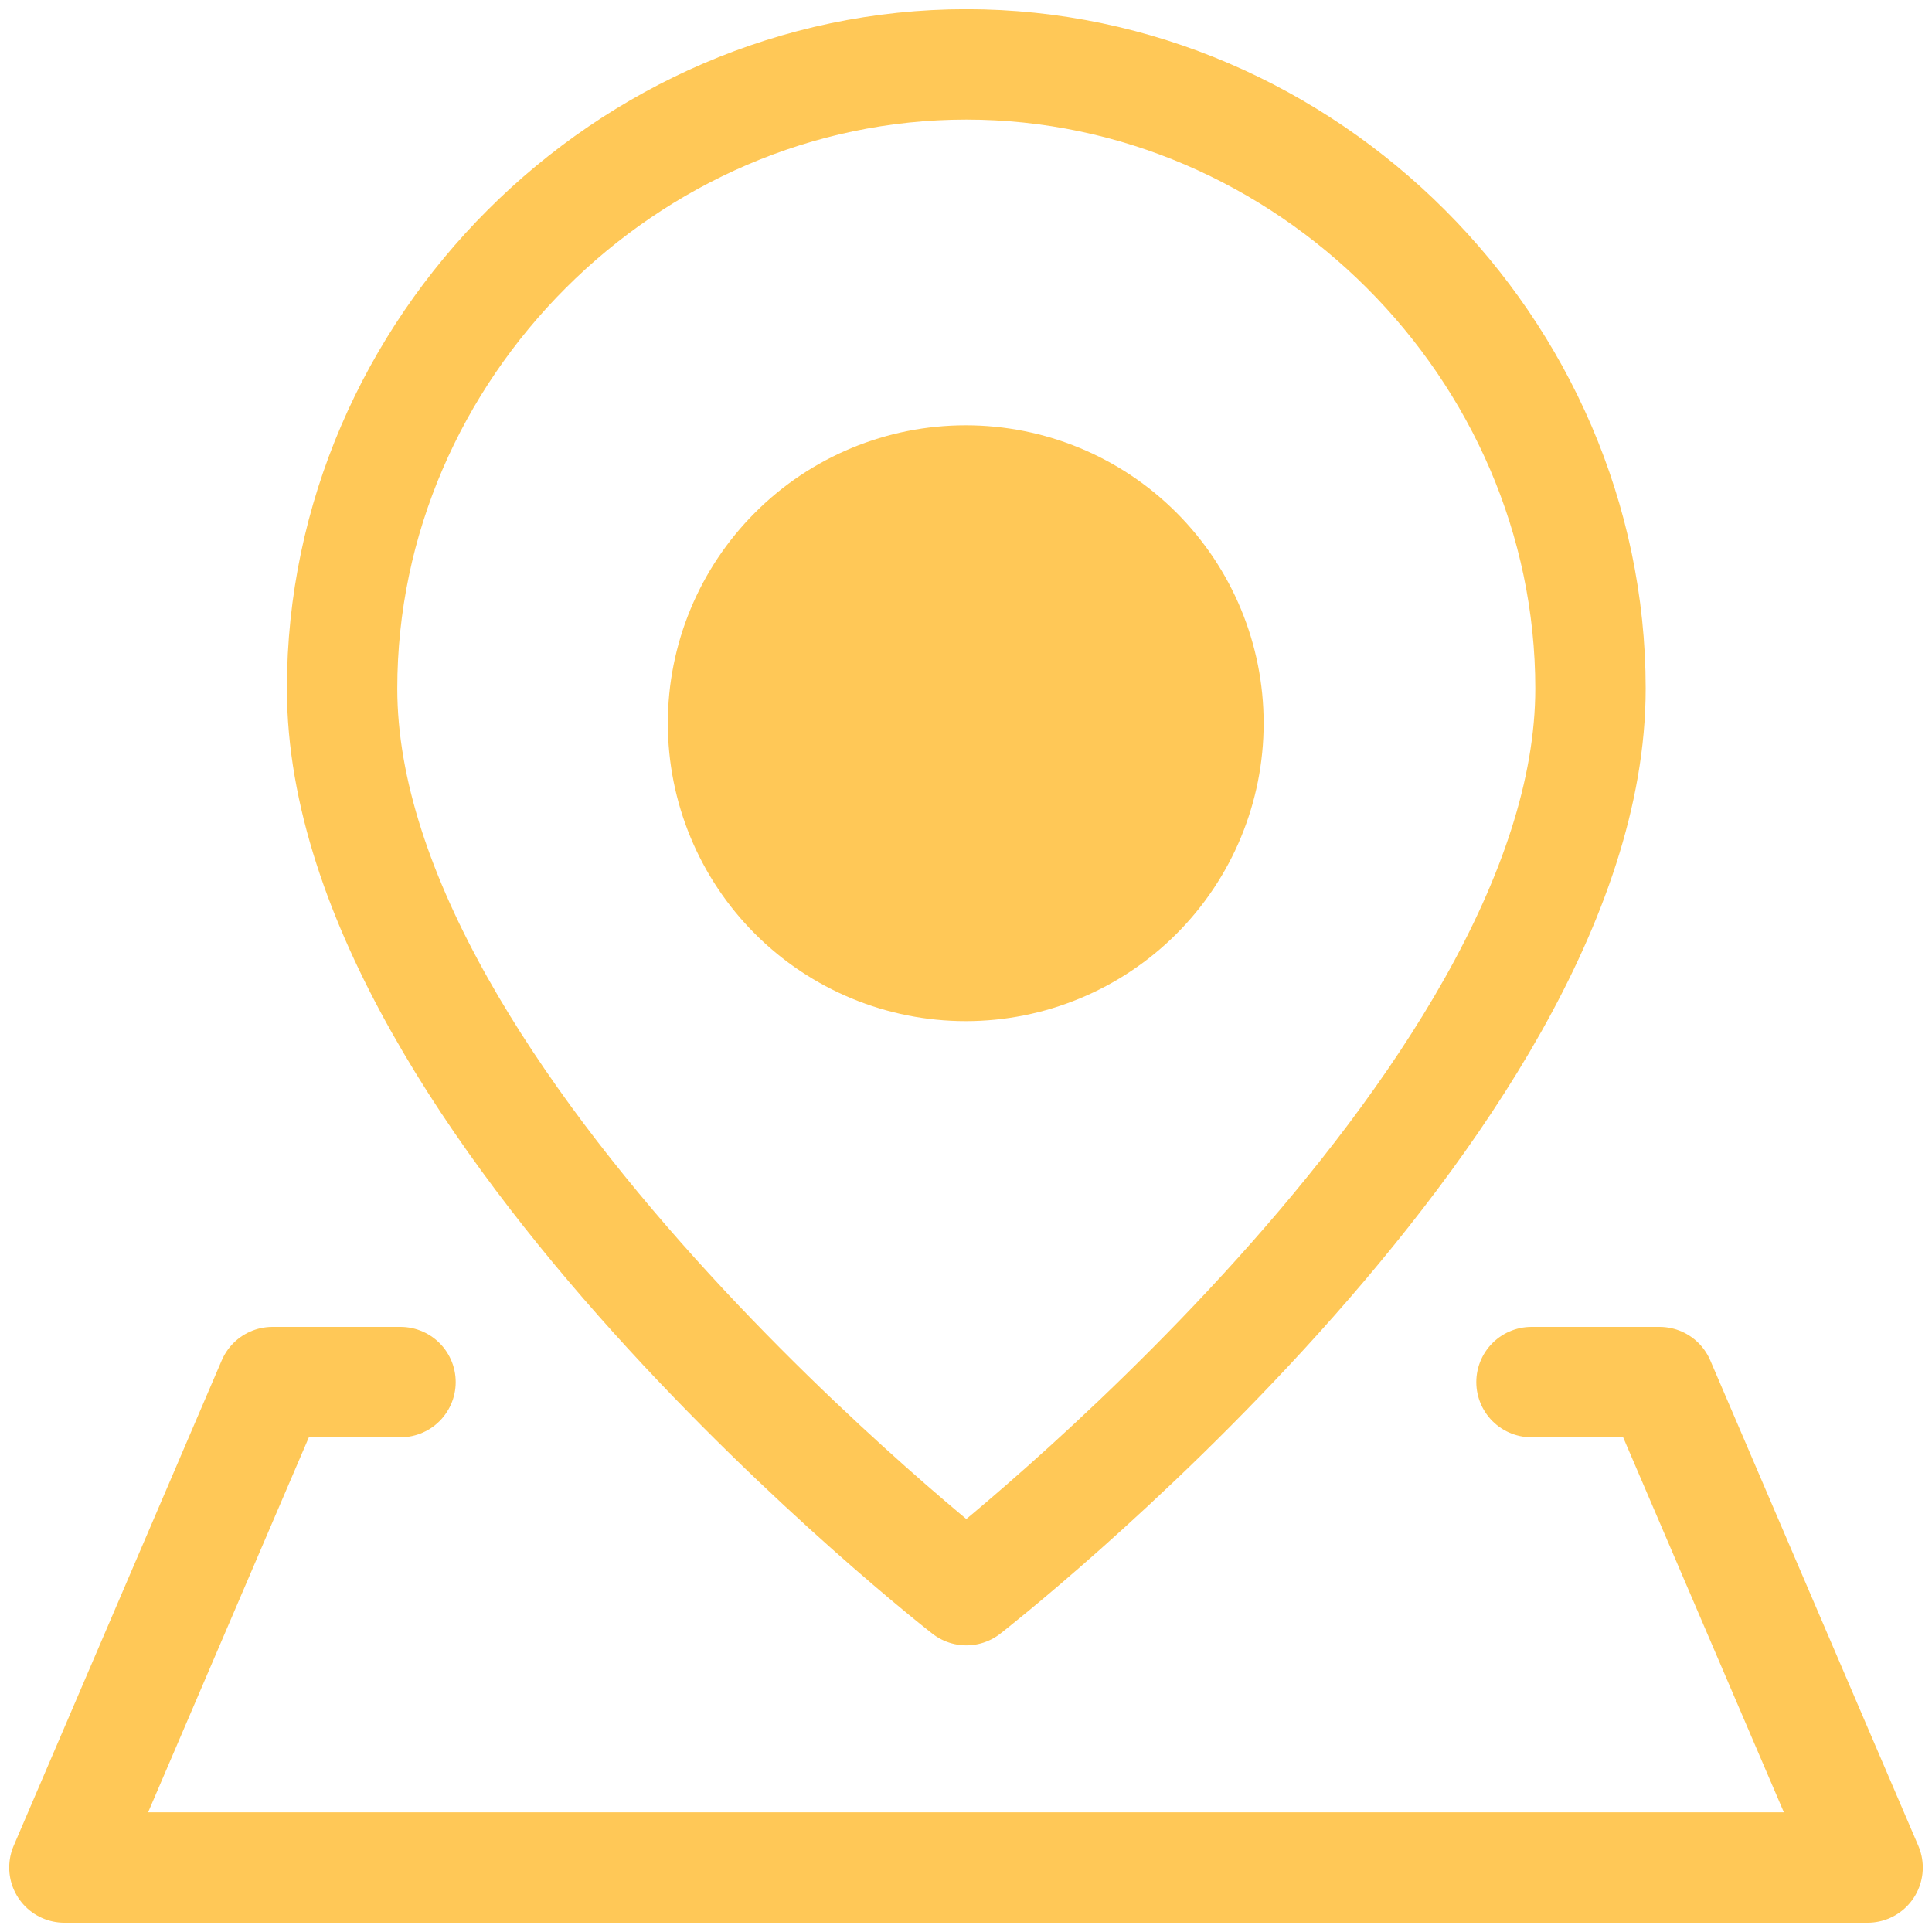 <svg width="30" height="30" viewBox="0 0 30 30" fill="none" xmlns="http://www.w3.org/2000/svg">
<path d="M24.697 10.692C24.697 17.154 15.005 24.692 15.005 24.692C15.005 24.692 5.312 17.154 5.312 10.692C5.312 5.413 9.726 1 15.005 1C20.284 1 24.697 5.413 24.697 10.692Z" stroke="#FFC857" stroke-width="1.714" stroke-linecap="round" stroke-linejoin="round"/>
<path d="M23.781 21.461H25.769L29 28.999H1L4.231 21.461H6.219" stroke="#FFC857" stroke-width="1.714" stroke-linecap="round" stroke-linejoin="round"/>
<path d="M17.661 13.896C16.954 14.602 15.995 14.999 14.996 14.999C13.996 14.999 13.037 14.602 12.331 13.896C11.624 13.189 11.227 12.23 11.227 11.23C11.227 10.23 11.624 9.272 12.331 8.565C13.037 7.858 13.996 7.461 14.996 7.461C15.995 7.461 16.954 7.858 17.661 8.565C18.368 9.272 18.765 10.23 18.765 11.23C18.765 12.23 18.368 13.189 17.661 13.896Z" fill="#FFC857" stroke="#FFC857" stroke-width="1.714" stroke-linecap="round" stroke-linejoin="round"/>
</svg>
